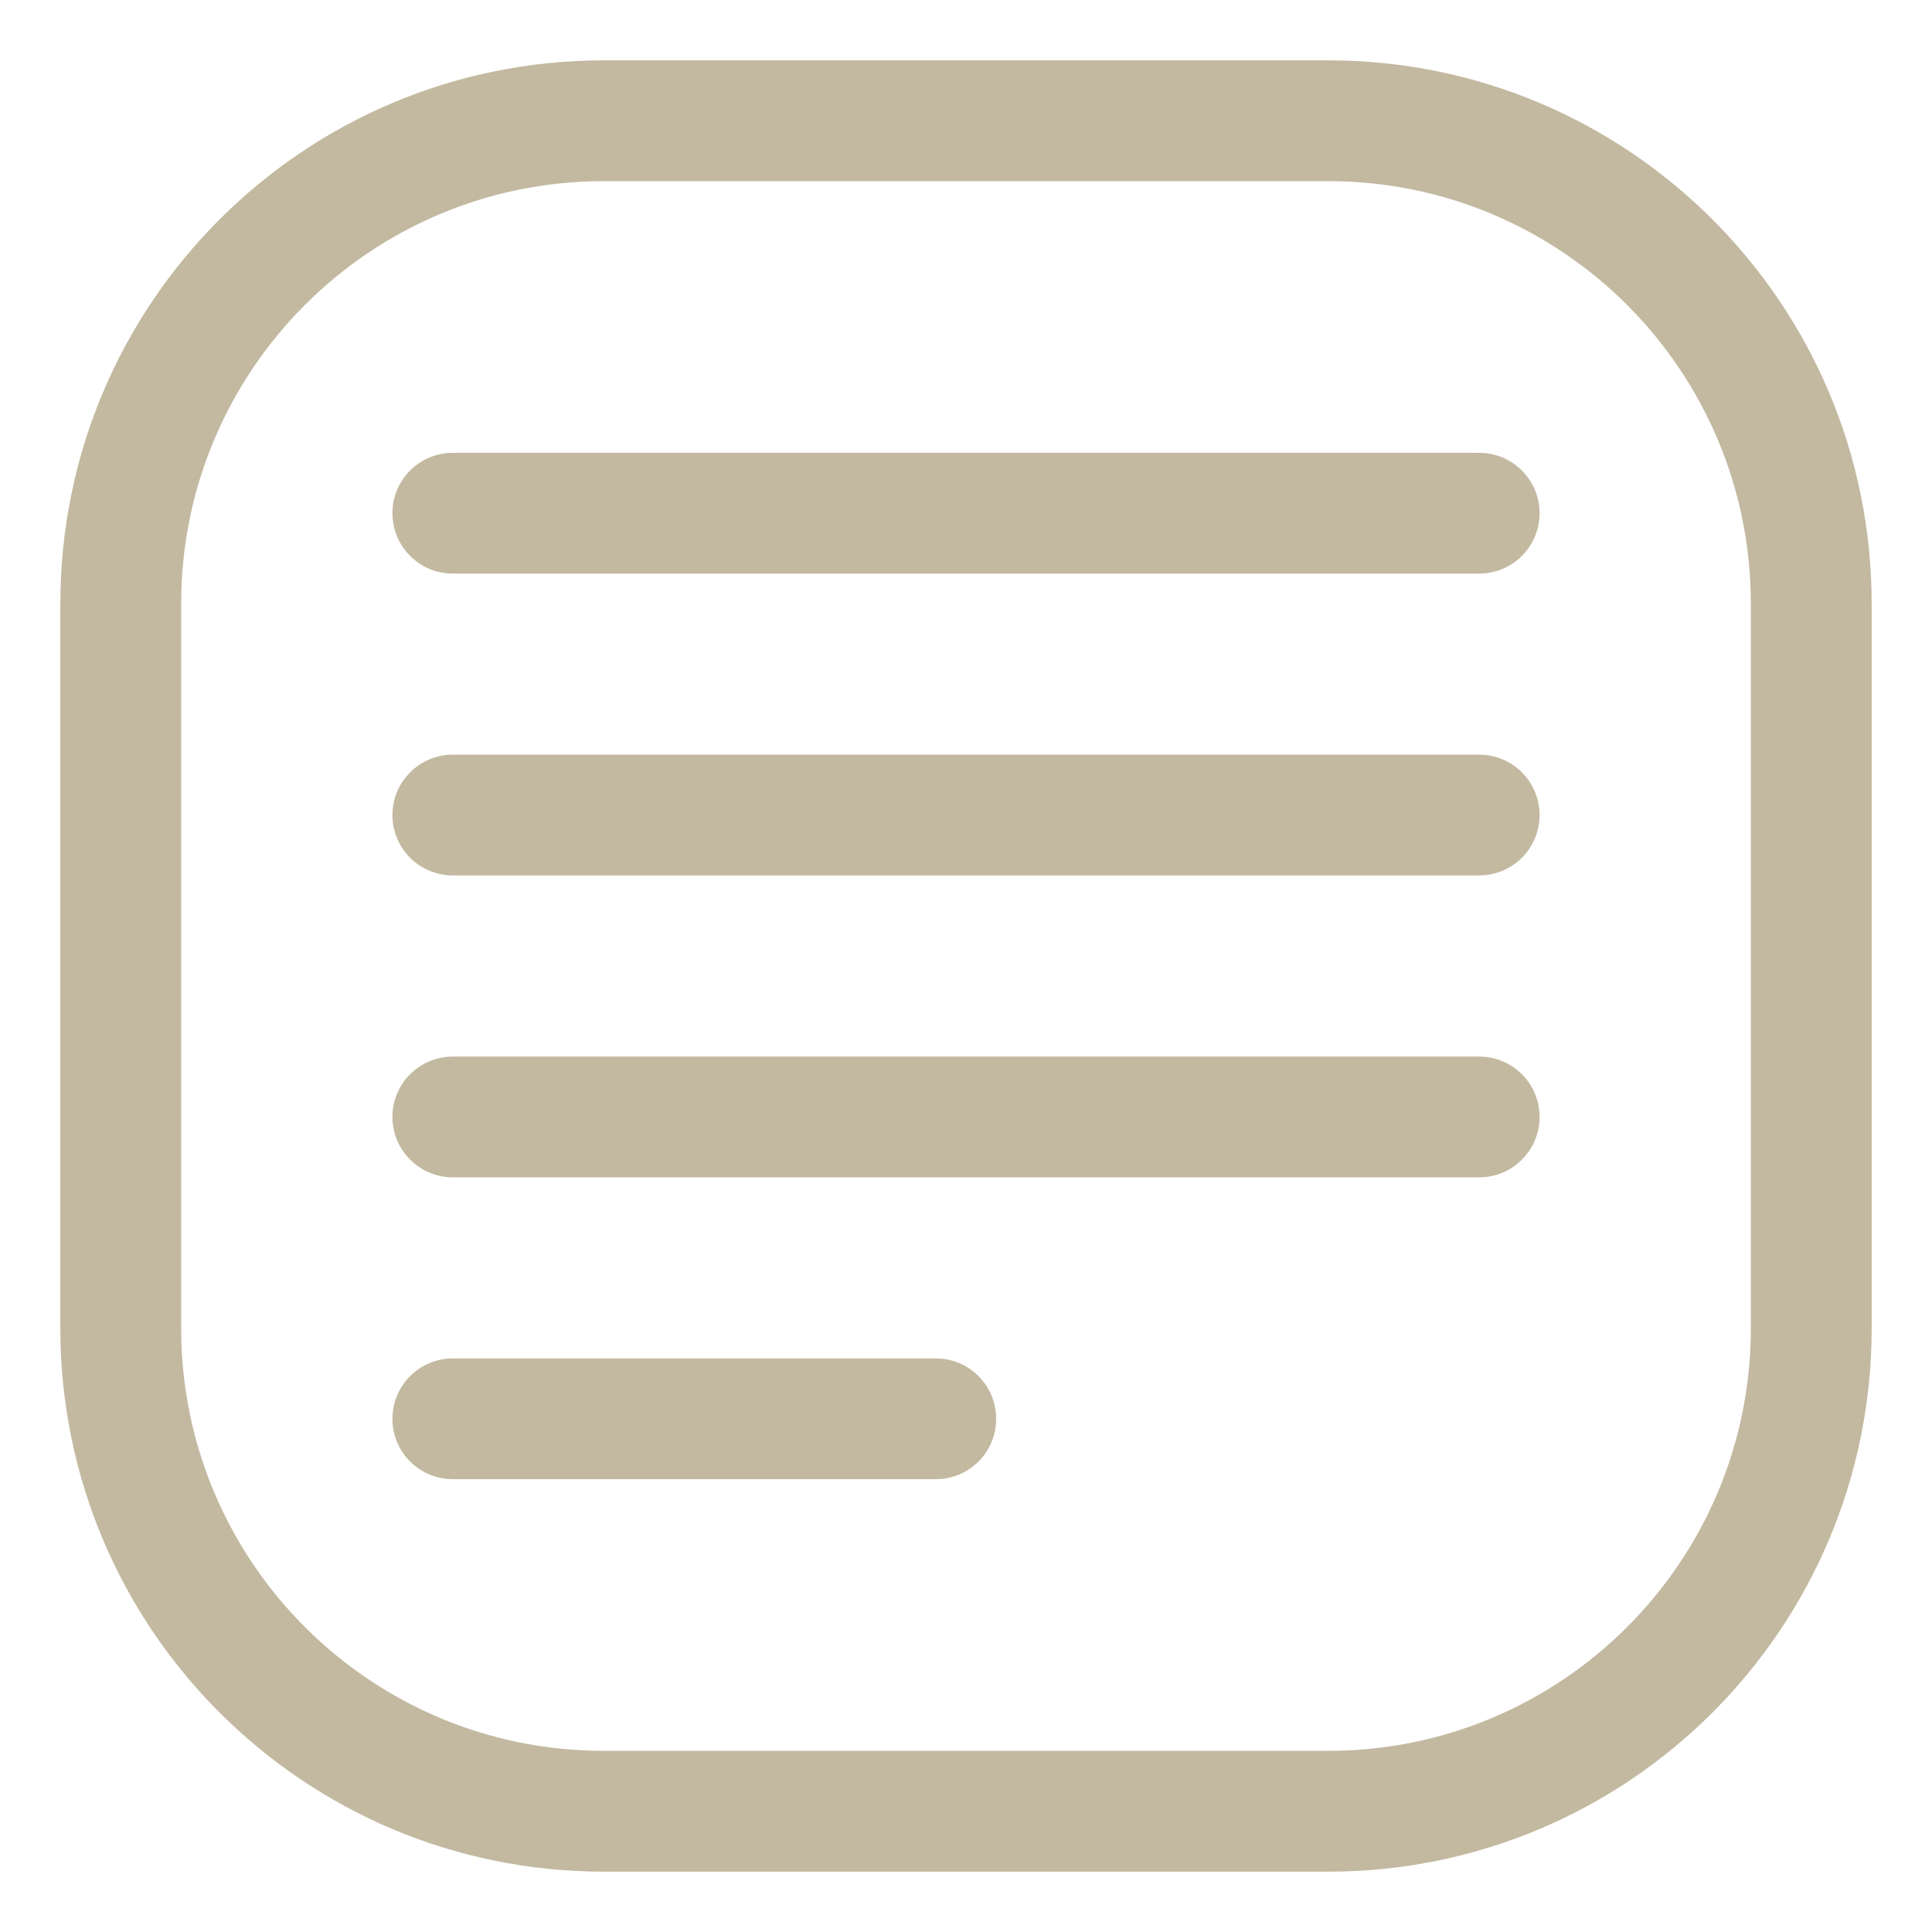 <svg width="26" height="26" viewBox="0 0 26 26" fill="none" xmlns="http://www.w3.org/2000/svg">
<g clip-path="url(#clip0_2329_22931)">
<path d="M6.094 6.094C5.645 6.094 5.281 6.458 5.281 6.906C5.281 7.355 5.645 7.719 6.094 7.719H19.906C20.355 7.719 20.719 7.355 20.719 6.906C20.719 6.458 20.355 6.094 19.906 6.094H6.094Z" fill="#C2B9A0"/>
<path d="M6.094 10.156C5.645 10.156 5.281 10.52 5.281 10.969C5.281 11.418 5.645 11.781 6.094 11.781H19.906C20.355 11.781 20.719 11.418 20.719 10.969C20.719 10.52 20.355 10.156 19.906 10.156H6.094Z" fill="#C2B9A0"/>
<path d="M6.094 14.219C5.645 14.219 5.281 14.582 5.281 15.031C5.281 15.48 5.645 15.844 6.094 15.844H19.906C20.355 15.844 20.719 15.48 20.719 15.031C20.719 14.582 20.355 14.219 19.906 14.219H6.094Z" fill="#C2B9A0"/>
<path d="M6.094 18.281C5.645 18.281 5.281 18.645 5.281 19.094C5.281 19.543 5.645 19.906 6.094 19.906H12.594C13.043 19.906 13.406 19.543 13.406 19.094C13.406 18.645 13.043 18.281 12.594 18.281H6.094Z" fill="#C2B9A0"/>
<path fill-rule="evenodd" clip-rule="evenodd" d="M8.125 0.812C4.086 0.812 0.812 4.086 0.812 8.125V17.875C0.812 21.914 4.086 25.188 8.125 25.188H17.875C21.914 25.188 25.188 21.914 25.188 17.875V8.125C25.188 4.086 21.914 0.812 17.875 0.812H8.125ZM2.438 8.125C2.438 4.984 4.984 2.438 8.125 2.438H17.875C21.016 2.438 23.562 4.984 23.562 8.125V17.875C23.562 21.016 21.016 23.562 17.875 23.562H8.125C4.984 23.562 2.438 21.016 2.438 17.875V8.125Z" fill="#C2B9A0"/>
</g>
<defs>
<clipPath id="clip0_2329_22931">
<rect width="26" height="26" fill="white"/>
</clipPath>
</defs>
</svg>
